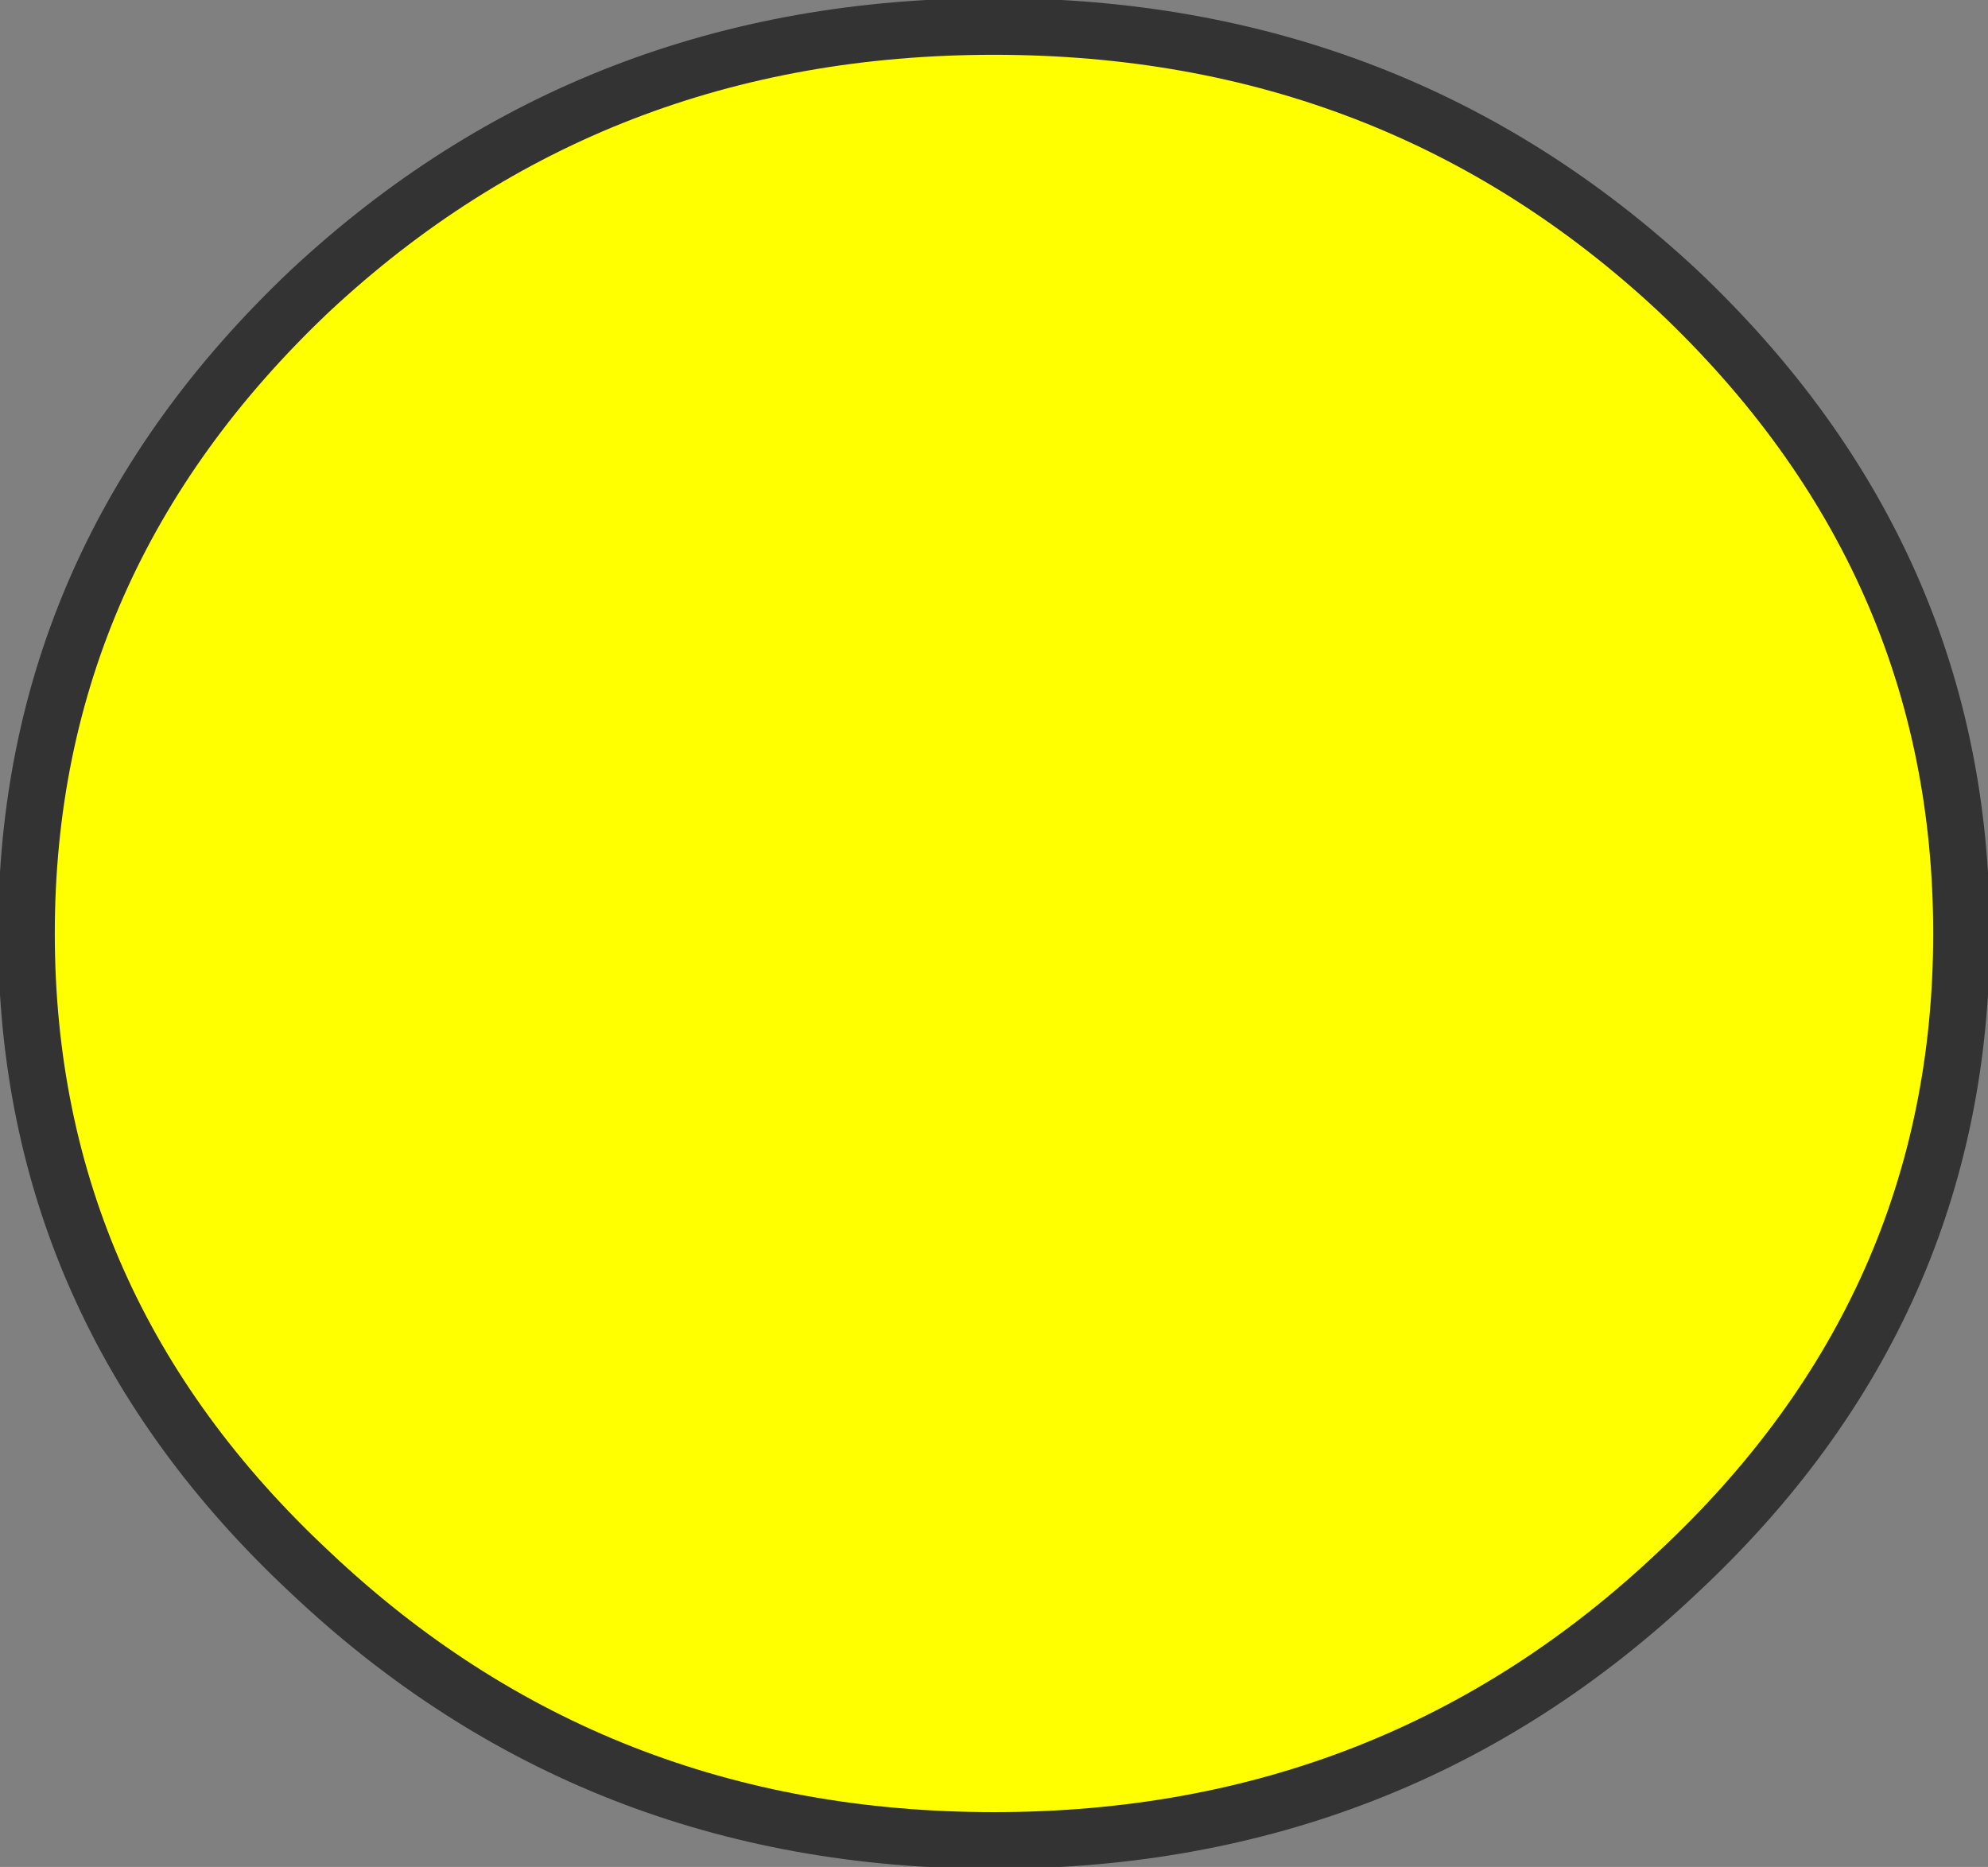 <?xml version="1.0" encoding="UTF-8" standalone="no"?>
<svg xmlns:xlink="http://www.w3.org/1999/xlink" height="24.7px" width="26.3px" xmlns="http://www.w3.org/2000/svg">
  <rect width="100%" height="100%" fill="#808080" stroke="none"/>
  <g transform="matrix(1.0, 0.0, 0.0, 1.0, 13.15, 12.35)">
    <path d="M9.05 -8.5 Q12.8 -4.95 12.8 0.0 12.8 4.95 9.05 8.45 5.3 12.0 0.0 12.0 -5.3 12.0 -9.05 8.45 -12.8 4.95 -12.8 0.0 -12.8 -4.95 -9.05 -8.5 -5.3 -12.0 0.0 -12.0 5.3 -12.0 9.05 -8.5" fill="#ffff00" fill-rule="evenodd" stroke="none"/>
    <path d="M9.05 -8.5 Q12.8 -4.95 12.8 0.0 12.8 4.95 9.05 8.45 5.3 12.0 0.0 12.0 -5.3 12.0 -9.05 8.45 -12.8 4.95 -12.8 0.0 -12.8 -4.95 -9.05 -8.5 -5.3 -12.0 0.0 -12.0 5.3 -12.0 9.05 -8.5 Z" fill="none" stroke="#333333" stroke-linecap="round" stroke-linejoin="round" stroke-width="0.75"/>
  </g>
</svg>
